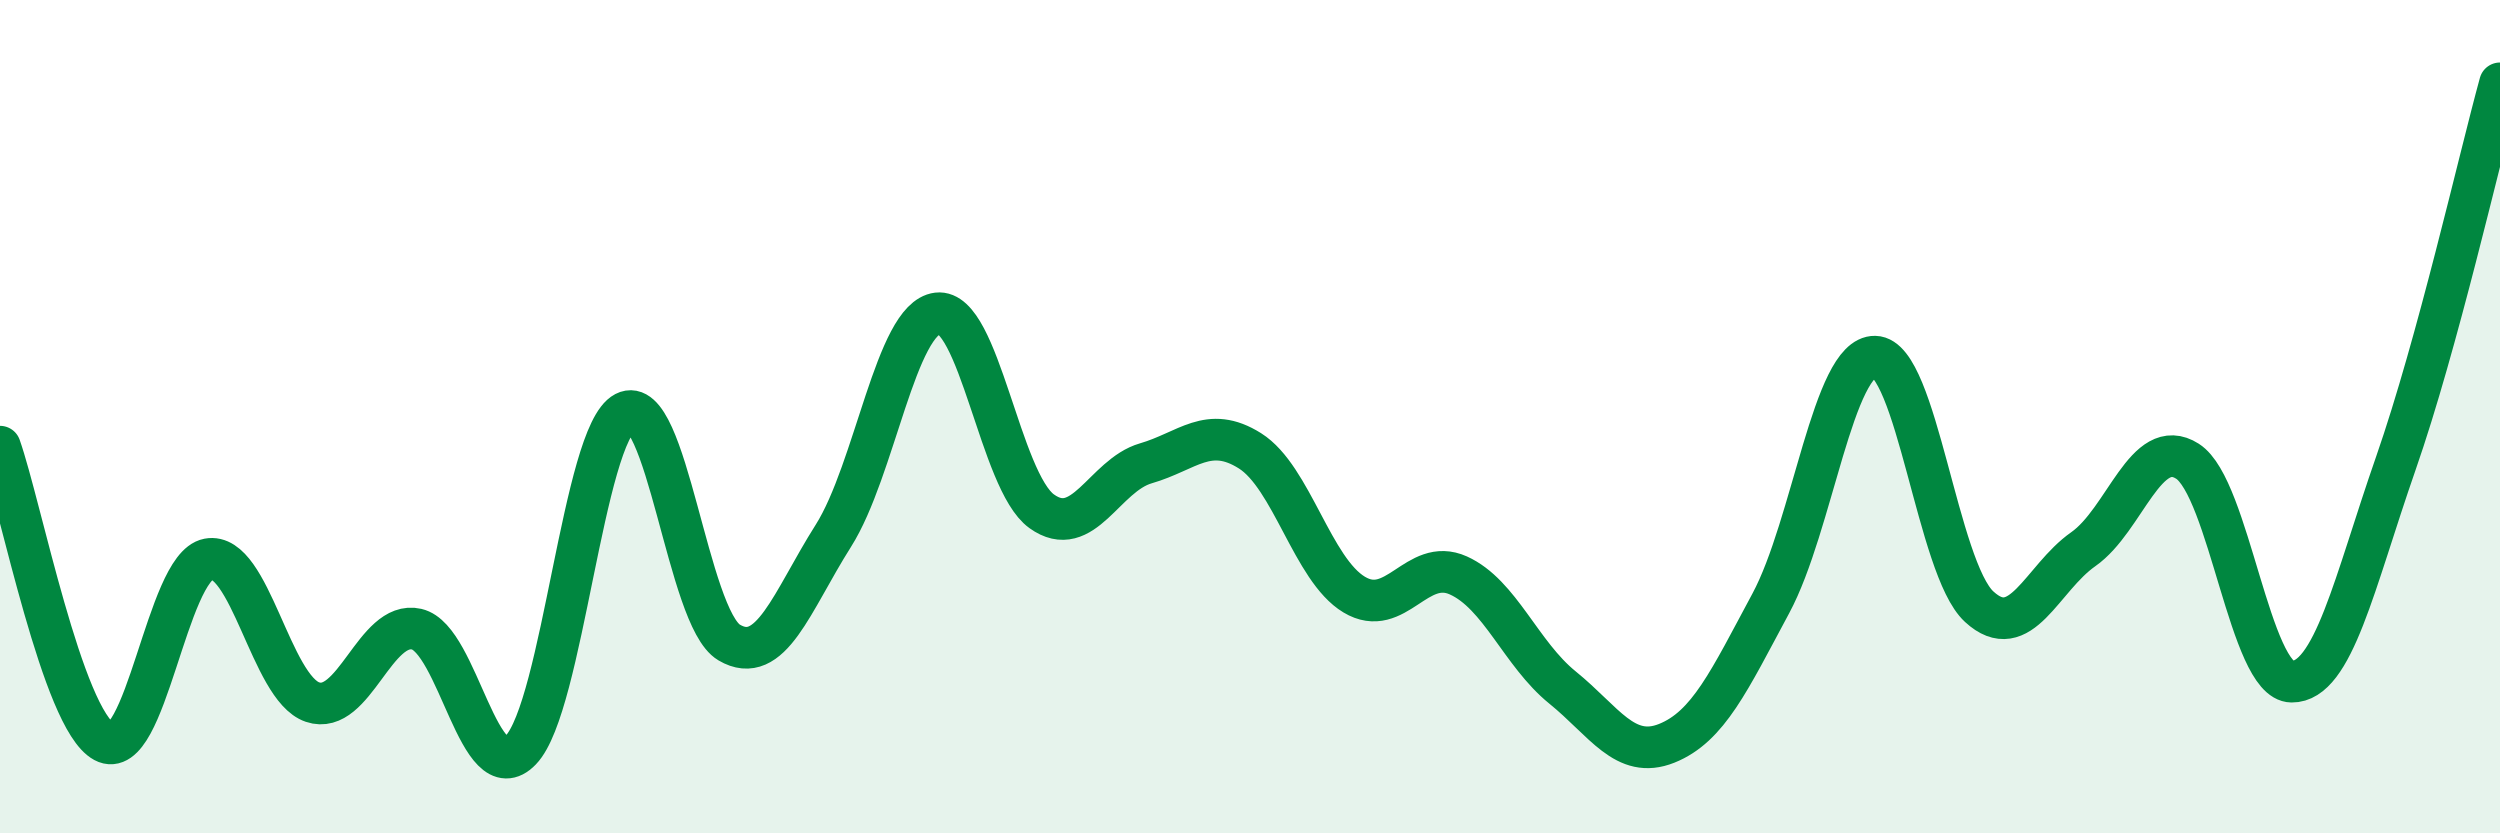 
    <svg width="60" height="20" viewBox="0 0 60 20" xmlns="http://www.w3.org/2000/svg">
      <path
        d="M 0,10.72 C 0.5,12.14 1.5,17.26 2.5,17.8 C 3.5,18.34 4,13.61 5,13.42 C 6,13.23 6.5,16.51 7.5,16.85 C 8.5,17.19 9,14.87 10,15.1 C 11,15.33 11.5,19.04 12.5,18 C 13.5,16.96 14,10.42 15,9.9 C 16,9.38 16.5,14.83 17.5,15.42 C 18.5,16.01 19,14.44 20,12.86 C 21,11.28 21.5,7.64 22.5,7.52 C 23.5,7.4 24,11.55 25,12.27 C 26,12.99 26.5,11.41 27.5,11.12 C 28.5,10.83 29,10.19 30,10.82 C 31,11.45 31.5,13.67 32.5,14.27 C 33.5,14.87 34,13.36 35,13.81 C 36,14.26 36.5,15.69 37.5,16.5 C 38.5,17.31 39,18.24 40,17.84 C 41,17.44 41.5,16.34 42.5,14.48 C 43.5,12.62 44,8.54 45,8.56 C 46,8.58 46.5,13.64 47.5,14.56 C 48.5,15.48 49,13.88 50,13.18 C 51,12.48 51.5,10.43 52.5,11.07 C 53.5,11.71 54,16.35 55,16.36 C 56,16.37 56.5,13.99 57.5,11.12 C 58.5,8.25 59.5,3.82 60,2L60 20L0 20Z"
        fill="#008740"
        opacity="0.1"
        stroke-linecap="round"
        stroke-linejoin="round"
      />
      <path
        d="M 0,10.72 C 0.5,12.14 1.5,17.26 2.5,17.8 C 3.5,18.34 4,13.61 5,13.42 C 6,13.23 6.5,16.51 7.5,16.85 C 8.5,17.19 9,14.87 10,15.1 C 11,15.33 11.5,19.04 12.5,18 C 13.5,16.96 14,10.42 15,9.9 C 16,9.38 16.5,14.83 17.5,15.42 C 18.5,16.01 19,14.44 20,12.86 C 21,11.28 21.5,7.64 22.5,7.52 C 23.5,7.4 24,11.55 25,12.27 C 26,12.99 26.5,11.41 27.5,11.12 C 28.5,10.83 29,10.19 30,10.82 C 31,11.45 31.5,13.67 32.5,14.27 C 33.5,14.87 34,13.36 35,13.81 C 36,14.26 36.5,15.69 37.5,16.5 C 38.5,17.31 39,18.24 40,17.84 C 41,17.44 41.5,16.34 42.5,14.48 C 43.5,12.62 44,8.54 45,8.56 C 46,8.58 46.5,13.64 47.5,14.56 C 48.5,15.48 49,13.88 50,13.18 C 51,12.48 51.5,10.43 52.5,11.07 C 53.5,11.71 54,16.35 55,16.36 C 56,16.37 56.5,13.99 57.5,11.12 C 58.5,8.25 59.5,3.82 60,2"
        stroke="#008740"
        stroke-width="1"
        fill="none"
        stroke-linecap="round"
        stroke-linejoin="round"
      />
    </svg>
  